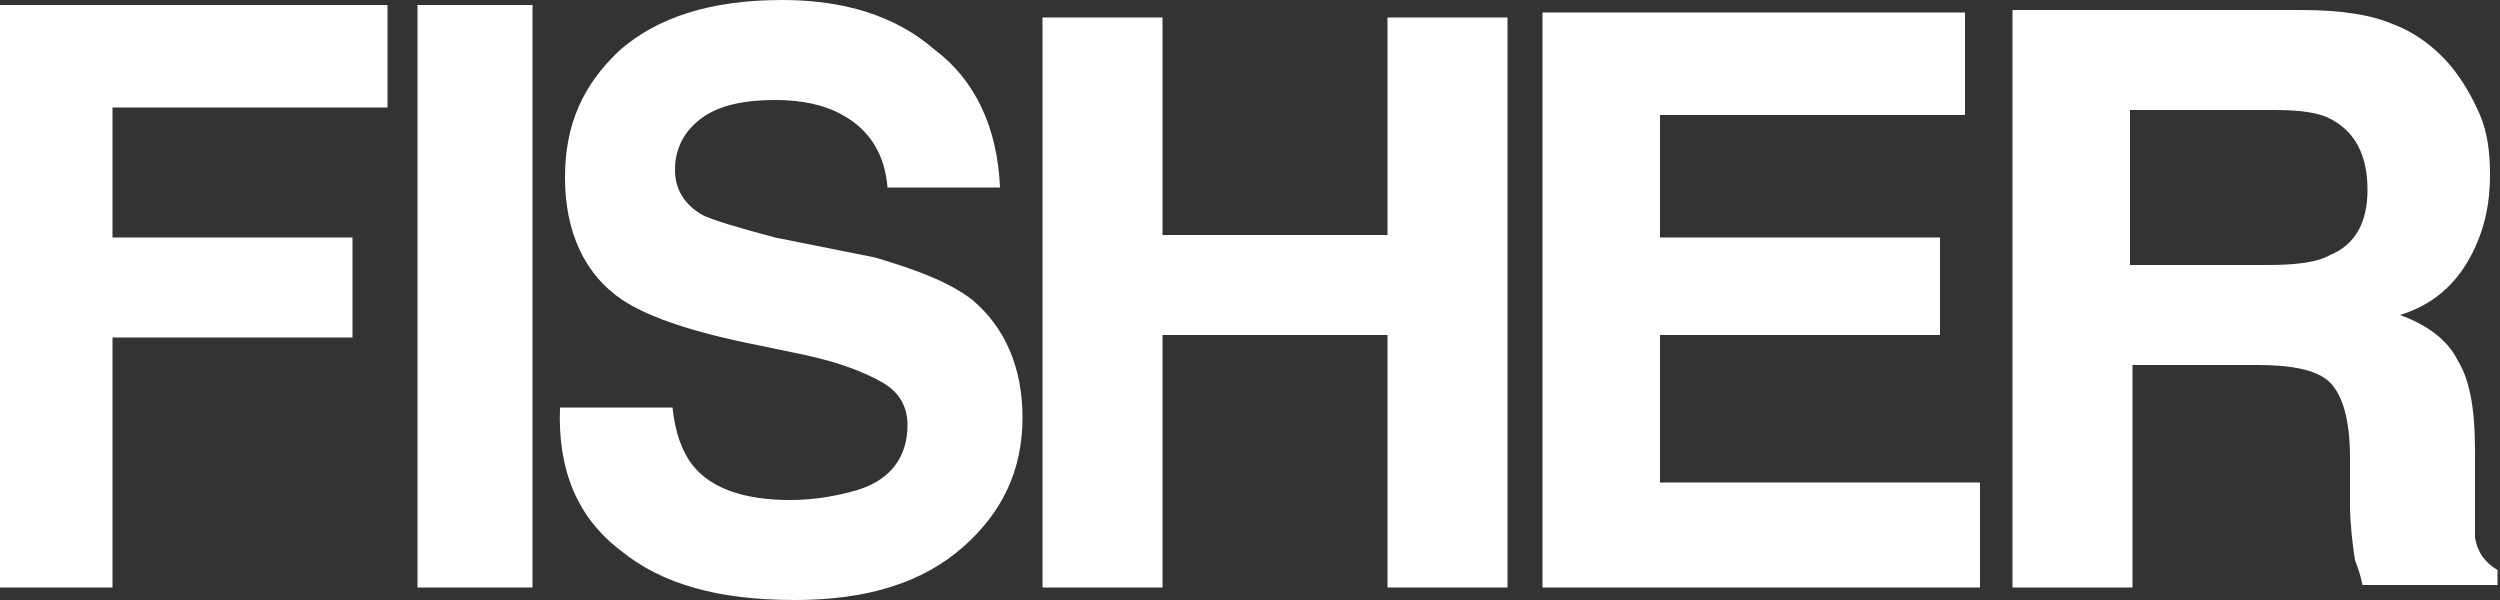<?xml version="1.0" encoding="utf-8"?>
<!-- Generator: Adobe Illustrator 21.0.2, SVG Export Plug-In . SVG Version: 6.00 Build 0)  -->
<svg version="1.1" id="Layer_1" xmlns="http://www.w3.org/2000/svg" xmlns:xlink="http://www.w3.org/1999/xlink" x="0px" y="0px"
	 viewBox="0 0 100 24" style="enable-background:new 0 0 100 24;" xml:space="preserve">
<rect x="0" y="0" width="100" height="24" fill="#333333" stroke="none"/>
<style type="text/css">
	.st0{fill:#FFFFFF;}
</style>
<polygon class="st0" points="0,0.2 0,23.5 4.5,23.5 4.5,13.5 14.1,13.5 14.1,9.5 4.5,9.5 4.5,4.3 15.5,4.3 15.5,0.2 "/>
<g>
	<path class="st0" d="M80.5,0.4v23.1h4.8v-8.9h5c1.4,0,2.4,0.2,2.9,0.7c0.5,0.5,0.8,1.5,0.8,3l0,1.9c0,0.7,0.1,1.6,0.2,2.2
		c0.1,0.3,0.2,0.5,0.3,1h5.4v-0.6c-0.5-0.3-0.8-0.7-0.9-1.3C99,21.1,99,20.4,99,19.3V18c0-1.6-0.2-2.8-0.7-3.6
		c-0.4-0.8-1.2-1.4-2.3-1.8c1.3-0.4,2.2-1.2,2.8-2.3c0.6-1.1,0.8-2.2,0.8-3.3c0-0.9-0.1-1.7-0.4-2.4c-0.3-0.7-0.7-1.4-1.2-2
		c-0.6-0.7-1.4-1.3-2.2-1.6c-0.9-0.4-2.1-0.6-3.8-0.6H80.5z M93.3,4.8c0.9,0.5,1.4,1.4,1.4,2.8c0,1.3-0.5,2.2-1.5,2.6
		c-0.5,0.3-1.4,0.4-2.5,0.4h-5.5V4.4H91C92,4.4,92.8,4.5,93.3,4.8"/>
</g>
<polygon class="st0" points="61.7,0.5 61.7,23.5 79.2,23.5 79.2,19.3 66.4,19.3 66.4,13.4 77.6,13.4 77.6,9.5 66.4,9.5 66.4,4.6 
	78.6,4.6 78.6,0.5 "/>
<polygon class="st0" points="55.5,0.7 55.5,9.4 46.5,9.4 46.5,0.7 41.7,0.7 41.7,23.5 46.5,23.5 46.5,13.4 55.5,13.4 55.5,23.5 
	60.3,23.5 60.3,0.7 "/>
<rect x="16.7" y="0.2" class="st0" width="4.6" height="23.3"/>
<g>
	<path class="st0" d="M24.8,22c1.7,1.4,4,2,7,2c2.9,0,5.1-0.7,6.7-2.1c1.6-1.4,2.4-3.1,2.4-5.2c0-2-0.7-3.6-2-4.7
		c-0.9-0.7-2.2-1.2-3.9-1.7L31,9.5c-1.5-0.4-2.5-0.7-2.9-0.9c-0.7-0.4-1.1-1-1.1-1.8c0-0.9,0.4-1.6,1.1-2.1C28.8,4.2,29.8,4,31,4
		c1.1,0,2,0.2,2.7,0.6c1.1,0.6,1.7,1.6,1.8,2.9h4.5c-0.1-2.4-1-4.3-2.6-5.5C35.8,0.6,33.7,0,31.3,0c-2.9,0-5,0.7-6.5,2
		c-1.5,1.4-2.2,3-2.2,5.1c0,2.2,0.8,3.9,2.3,4.9c0.9,0.6,2.5,1.2,4.9,1.7l2.4,0.5c1.4,0.3,2.4,0.7,3.1,1.1c0.7,0.4,1,1,1,1.7
		c0,1.3-0.7,2.2-2,2.6c-0.7,0.2-1.6,0.4-2.7,0.4c-1.9,0-3.2-0.5-3.9-1.4c-0.4-0.5-0.7-1.3-0.8-2.3h-4.5C22.3,18.8,23.1,20.7,24.8,22
		"/>
</g>
</svg>
